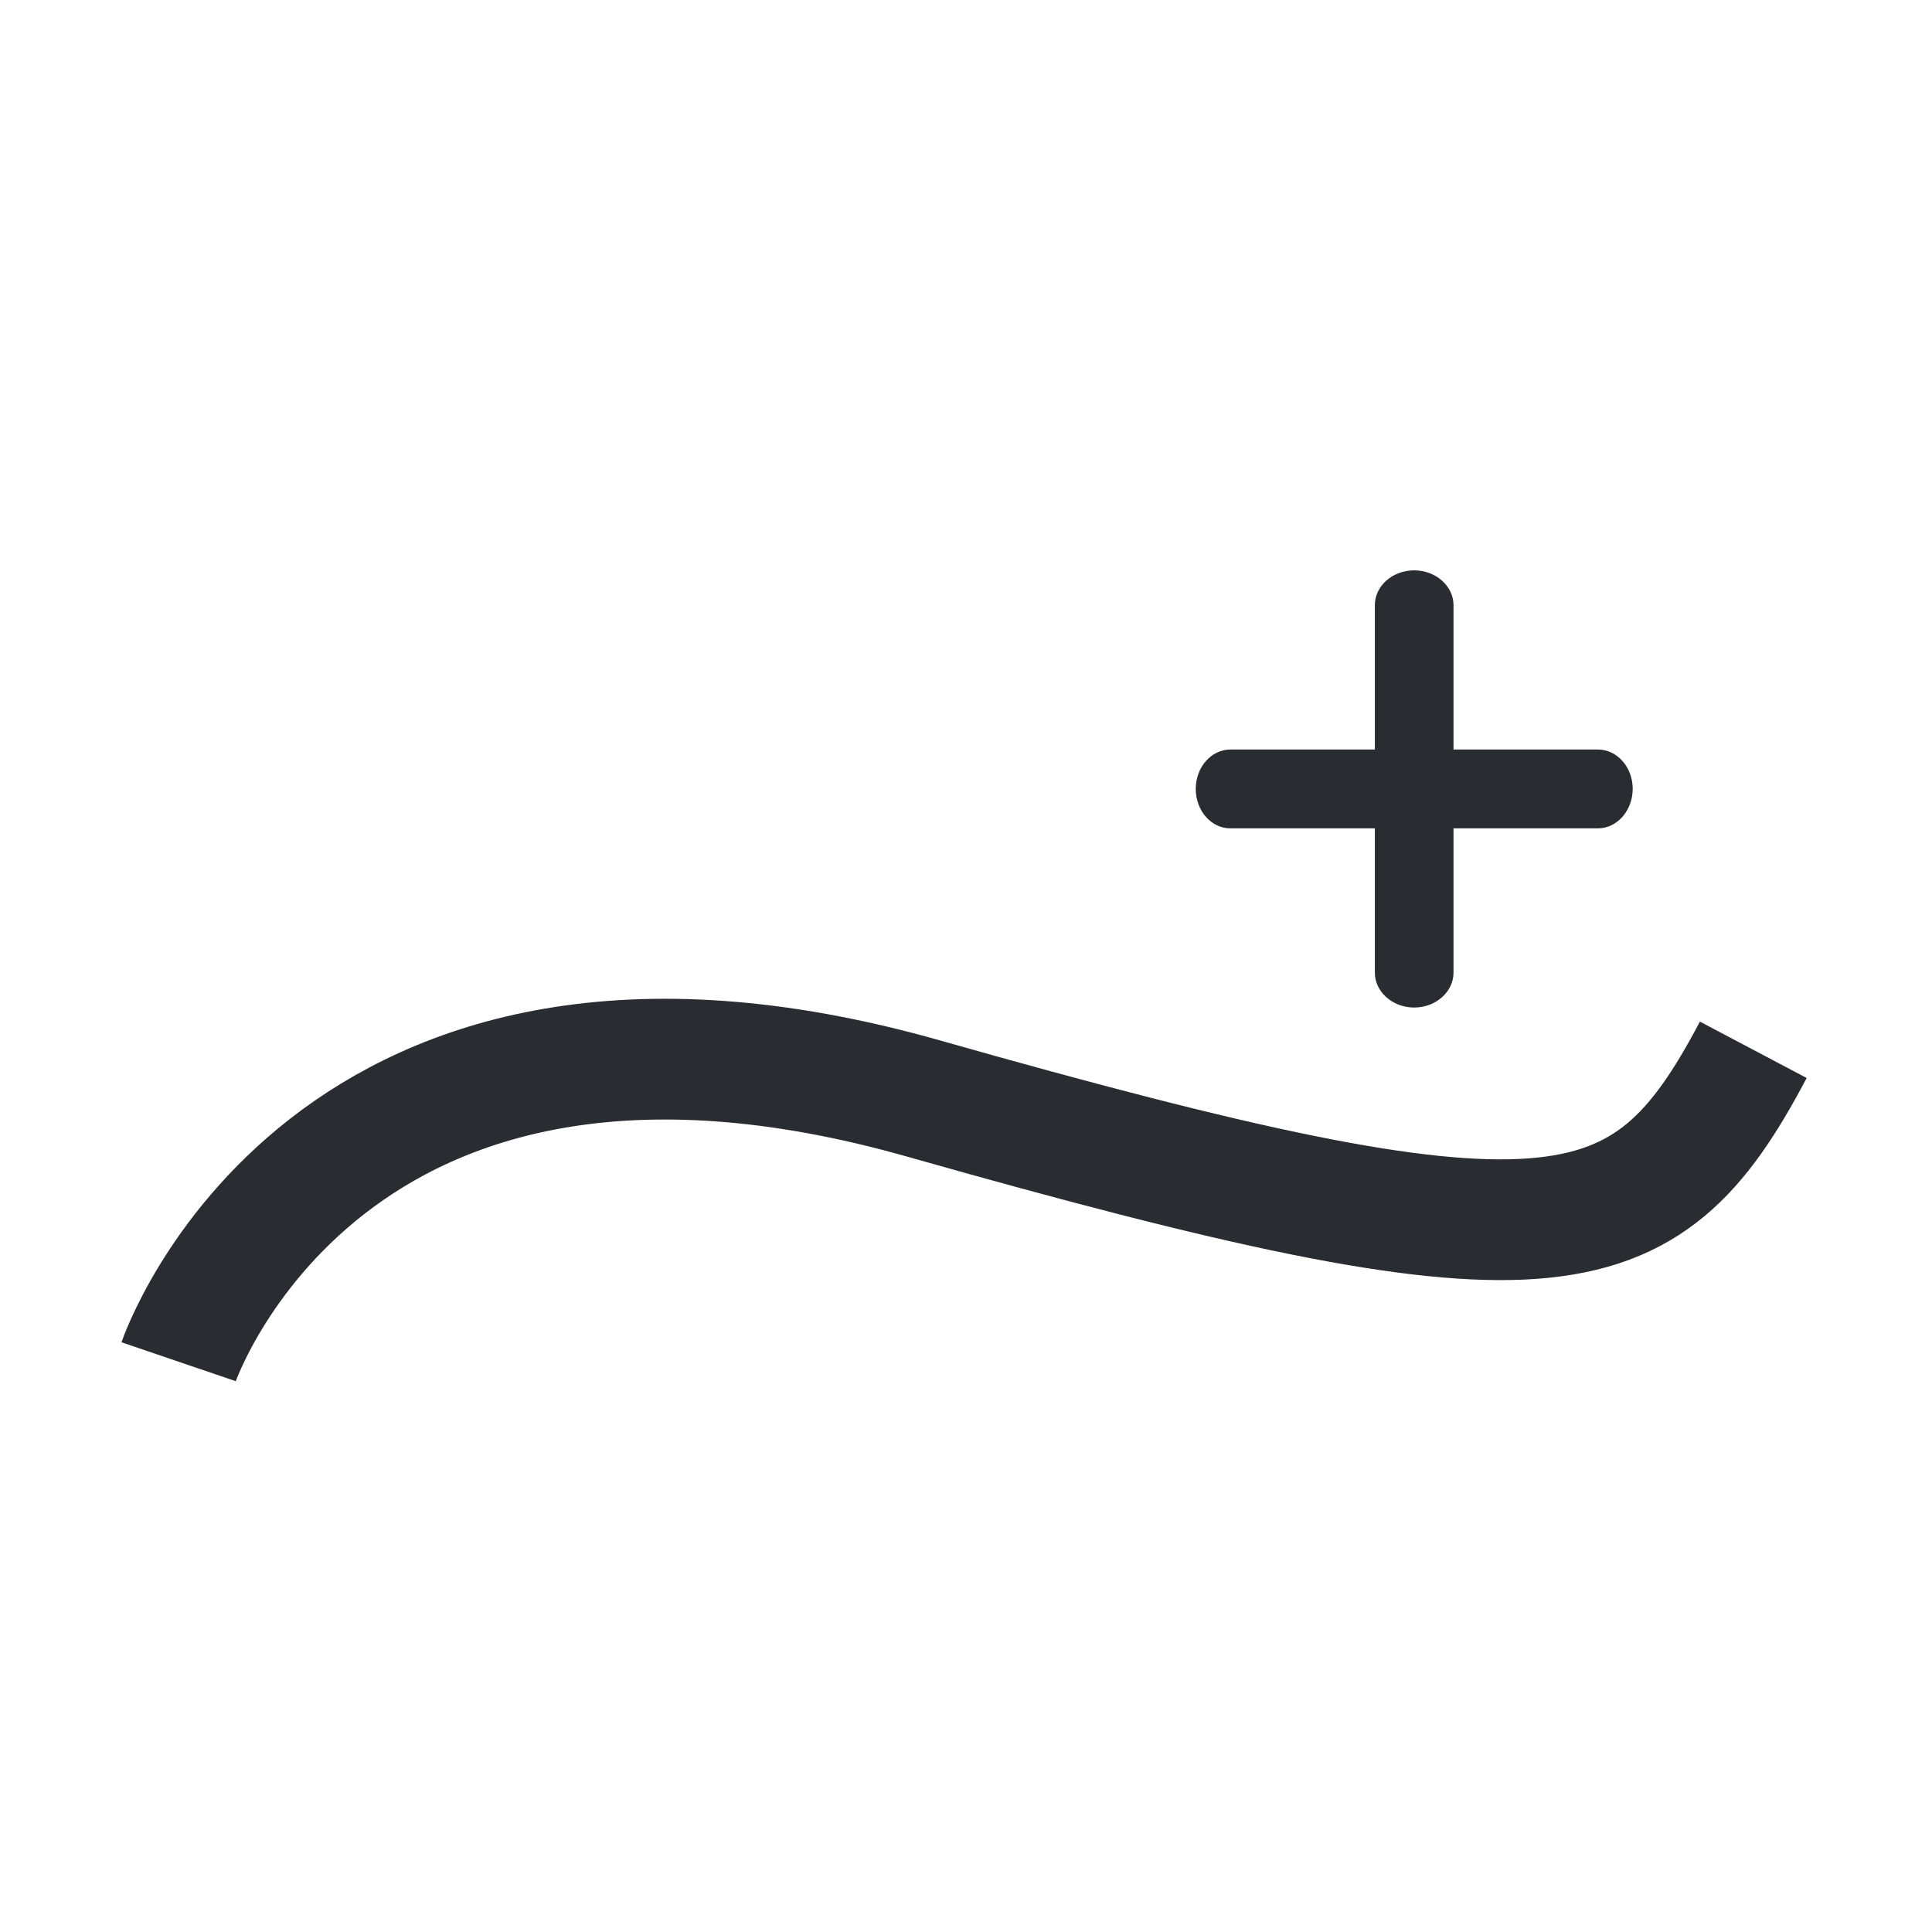 <?xml version="1.0" encoding="utf-8"?>
<!-- Generator: Adobe Illustrator 16.0.0, SVG Export Plug-In . SVG Version: 6.00 Build 0)  -->
<!DOCTYPE svg PUBLIC "-//W3C//DTD SVG 1.1//EN" "http://www.w3.org/Graphics/SVG/1.1/DTD/svg11.dtd">
<svg version="1.1" id="Vrstva_1" xmlns="http://www.w3.org/2000/svg" xmlns:xlink="http://www.w3.org/1999/xlink" x="0px" y="0px"
	 width="24px" height="24px" viewBox="0 0 24 24" enable-background="new 0 0 24 24" xml:space="preserve">
<g>
	<path fill="none" stroke="#292D32" stroke-width="1.5" stroke-miterlimit="10" d="M2.219,16.916c0,0,1.829-5.375,9.253-3.27
		c7.8,2.213,8.95,1.967,10.308-0.605"/>
	<path fill="#292D32" d="M14.854,9.8c0,0.271,0.192,0.49,0.429,0.49h4.568c0.236,0,0.431-0.22,0.431-0.49l0,0
		c0-0.27-0.193-0.489-0.431-0.489h-4.568C15.047,9.311,14.854,9.53,14.854,9.8L14.854,9.8z"/>
	<path fill="#292D32" d="M17.567,12.516c0.27,0,0.489-0.196,0.489-0.433V7.517c0-0.237-0.22-0.432-0.489-0.432l0,0
		c-0.269,0-0.488,0.194-0.488,0.432v4.565C17.079,12.322,17.299,12.516,17.567,12.516L17.567,12.516z"/>
</g>
</svg>
